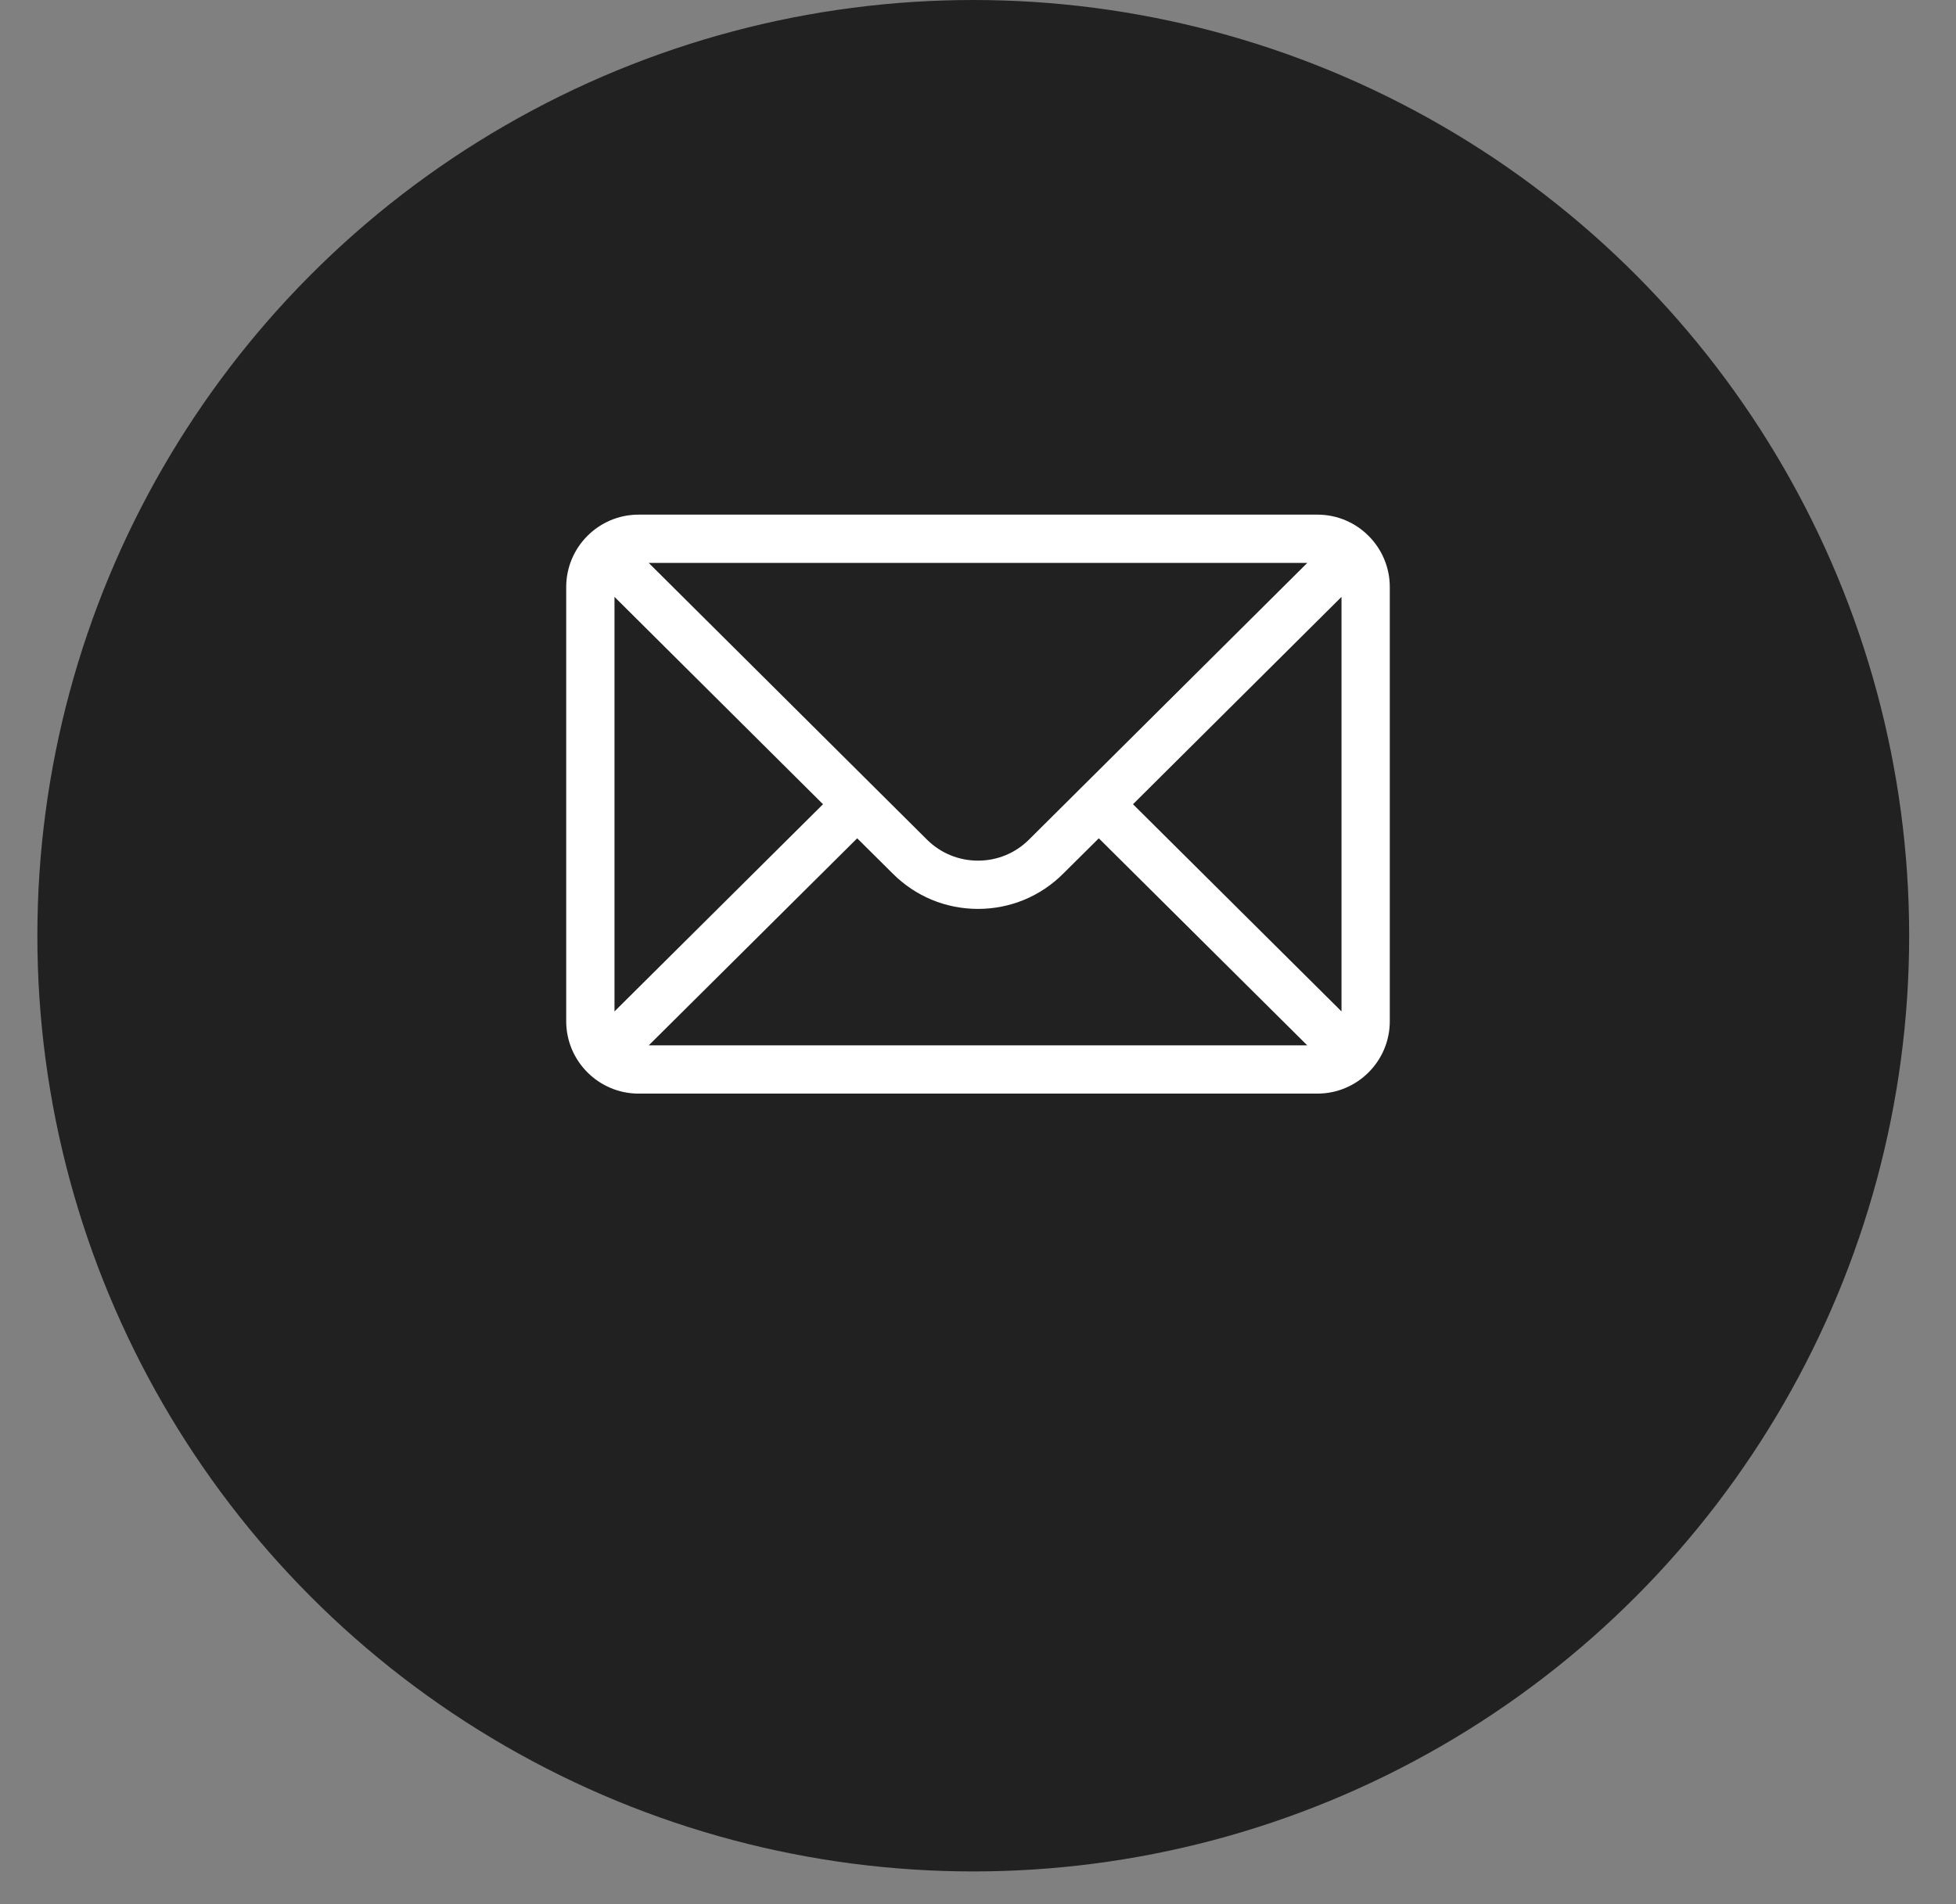 <?xml version="1.0" encoding="UTF-8"?> <svg xmlns="http://www.w3.org/2000/svg" width="38" height="37" viewBox="0 0 38 37" fill="none"><rect x="0" y="0" width="38" height="37" fill="#808080" stroke="none"/> <circle cx="18.908" cy="18.182" r="18.182" fill="#212121"></circle> <path d="M25.594 10H12.406C11.629 10 11 10.633 11 11.406V19.844C11 20.621 11.634 21.25 12.406 21.25H25.594C26.364 21.25 27 20.624 27 19.844V11.406C27 10.635 26.373 10 25.594 10ZM25.397 10.938C25.11 11.223 20.165 16.142 19.994 16.311C19.729 16.577 19.376 16.723 19 16.723C18.624 16.723 18.271 16.577 18.005 16.311C17.89 16.196 13 11.332 12.603 10.938H25.397ZM11.938 19.653V11.598L15.989 15.627L11.938 19.653ZM12.604 20.312L16.653 16.289L17.343 16.974C17.785 17.417 18.374 17.661 19 17.661C19.626 17.661 20.215 17.417 20.656 16.975L21.347 16.289L25.396 20.312H12.604ZM26.062 19.653L22.011 15.627L26.062 11.598V19.653Z" fill="white"></path> </svg> 